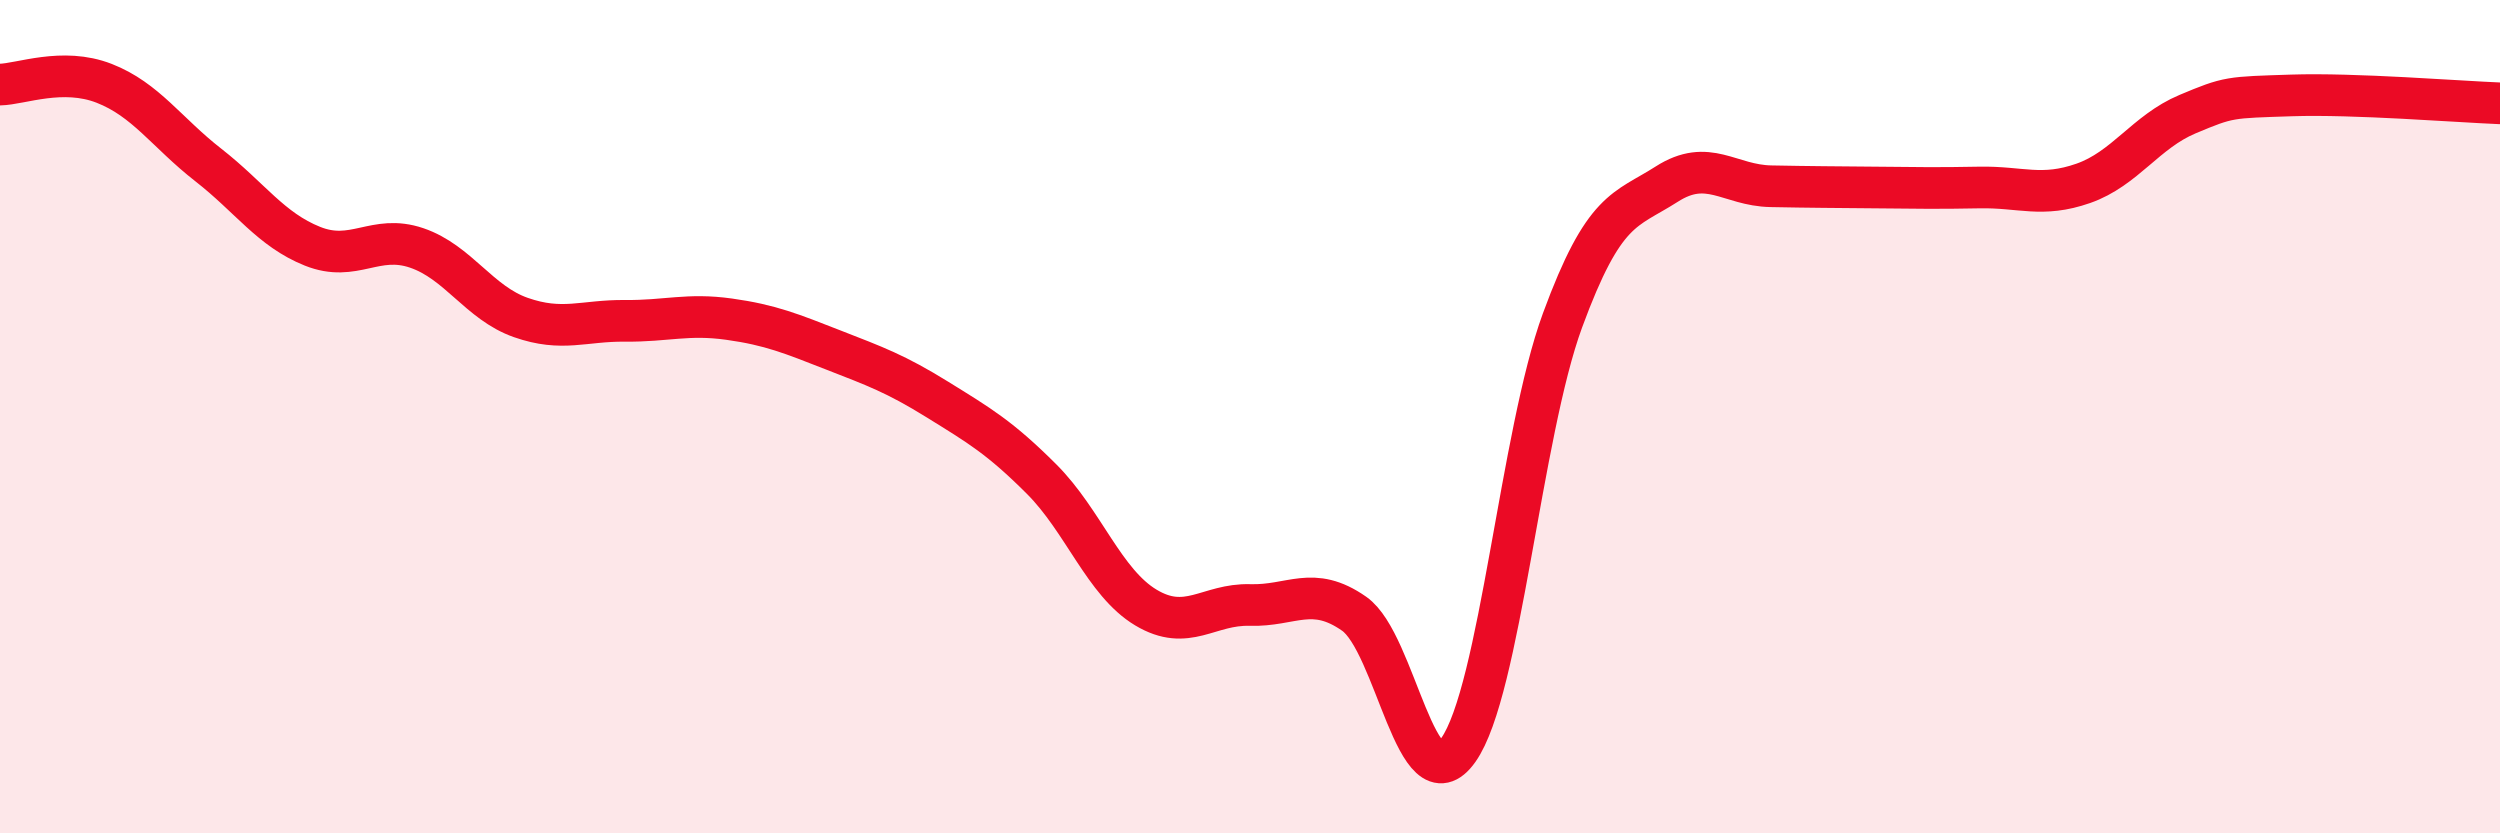 
    <svg width="60" height="20" viewBox="0 0 60 20" xmlns="http://www.w3.org/2000/svg">
      <path
        d="M 0,2.03 C 0.5,2.02 1.5,1.61 2.5,2 C 3.5,2.39 4,3.18 5,3.96 C 6,4.74 6.5,5.51 7.5,5.91 C 8.5,6.31 9,5.61 10,5.95 C 11,6.29 11.5,7.27 12.5,7.62 C 13.5,7.97 14,7.69 15,7.7 C 16,7.71 16.5,7.52 17.5,7.66 C 18.5,7.8 19,8.01 20,8.4 C 21,8.79 21.5,8.97 22.5,9.59 C 23.5,10.21 24,10.5 25,11.5 C 26,12.5 26.5,13.98 27.5,14.58 C 28.5,15.18 29,14.49 30,14.52 C 31,14.55 31.5,14.03 32.5,14.73 C 33.5,15.43 34,19.41 35,18 C 36,16.59 36.5,10.41 37.5,7.69 C 38.5,4.97 39,5.06 40,4.42 C 41,3.78 41.5,4.45 42.5,4.47 C 43.5,4.49 44,4.49 45,4.5 C 46,4.51 46.5,4.52 47.5,4.5 C 48.5,4.48 49,4.75 50,4.4 C 51,4.05 51.5,3.16 52.5,2.74 C 53.5,2.32 53.5,2.34 55,2.29 C 56.5,2.24 59,2.44 60,2.48L60 20L0 20Z"
        fill="#EB0A25"
        opacity="0.1"
        stroke-linecap="round"
        stroke-linejoin="round"
      />
      <path
        d="M 0,2.03 C 0.5,2.02 1.5,1.61 2.5,2 C 3.5,2.39 4,3.18 5,3.96 C 6,4.74 6.5,5.51 7.5,5.91 C 8.5,6.31 9,5.61 10,5.95 C 11,6.29 11.5,7.27 12.5,7.62 C 13.5,7.97 14,7.69 15,7.7 C 16,7.71 16.5,7.52 17.5,7.66 C 18.5,7.8 19,8.01 20,8.4 C 21,8.79 21.5,8.97 22.5,9.59 C 23.5,10.21 24,10.5 25,11.5 C 26,12.5 26.5,13.98 27.5,14.58 C 28.5,15.18 29,14.49 30,14.52 C 31,14.55 31.5,14.03 32.5,14.73 C 33.5,15.43 34,19.41 35,18 C 36,16.59 36.5,10.41 37.5,7.69 C 38.5,4.97 39,5.06 40,4.42 C 41,3.78 41.5,4.45 42.5,4.47 C 43.5,4.49 44,4.49 45,4.5 C 46,4.51 46.5,4.52 47.5,4.5 C 48.5,4.48 49,4.75 50,4.4 C 51,4.05 51.5,3.16 52.5,2.74 C 53.5,2.32 53.5,2.34 55,2.29 C 56.5,2.24 59,2.44 60,2.48"
        stroke="#EB0A25"
        stroke-width="1"
        fill="none"
        stroke-linecap="round"
        stroke-linejoin="round"
      />
    </svg>
  